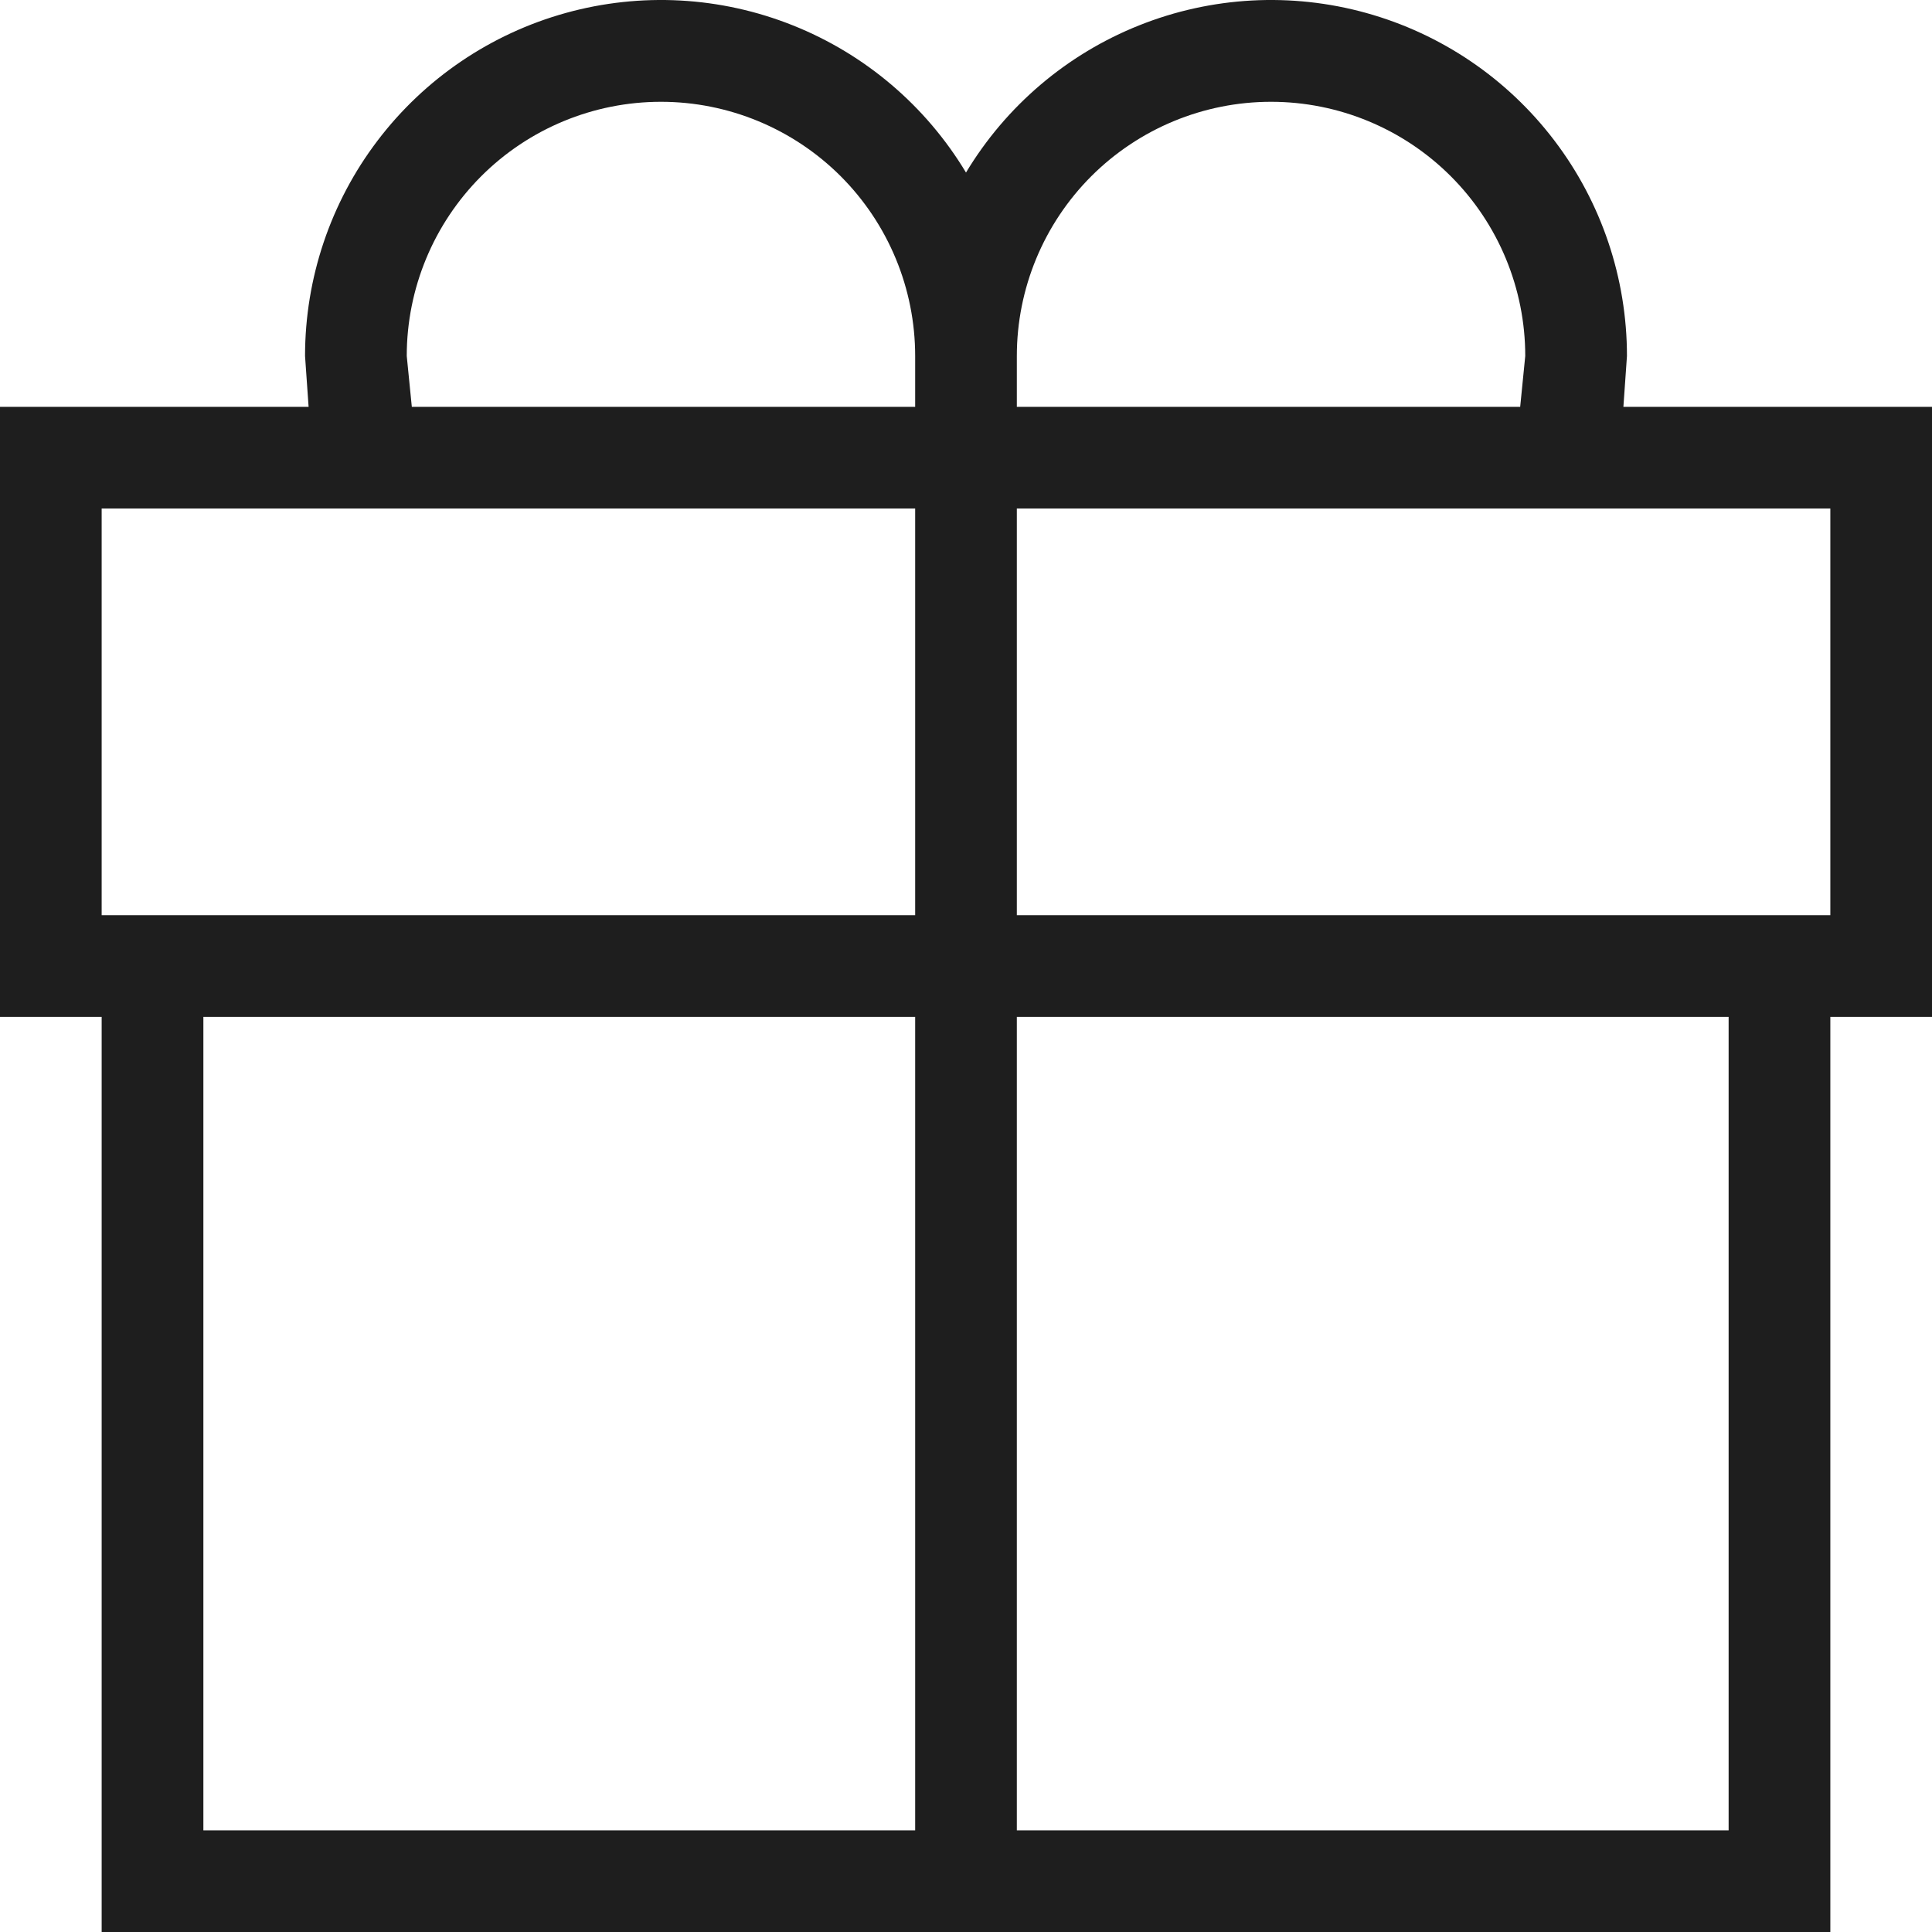 <svg width="45" height="45" viewBox="0 0 45 45" fill="none" xmlns="http://www.w3.org/2000/svg">
<path d="M4.737 23.686V42.632H21.316V23.686H4.737ZM23.684 23.686V42.632H40.263V23.686H23.684ZM42.632 23.686V45H2.368V23.686H0V9.476H7.188L7.105 8.292C7.105 6.479 7.698 4.717 8.795 3.274C9.892 1.83 11.431 0.787 13.178 0.302C14.925 -0.183 16.782 -0.082 18.465 0.59C20.149 1.261 21.566 2.466 22.5 4.019C23.434 2.466 24.851 1.261 26.535 0.59C28.218 -0.082 30.076 -0.183 31.822 0.302C33.569 0.787 35.108 1.83 36.205 3.274C37.302 4.717 37.895 6.479 37.895 8.292L37.812 9.476H45V23.686H42.632ZM2.368 11.844V21.317H21.316V11.844H2.368ZM42.632 21.317V11.844H23.684V21.317H42.632ZM35.408 9.476L35.526 8.292C35.526 6.722 34.903 5.216 33.792 4.105C32.682 2.995 31.176 2.371 29.605 2.371C28.035 2.371 26.529 2.995 25.418 4.105C24.308 5.216 23.684 6.722 23.684 8.292V9.476H35.408ZM21.316 9.476V8.292C21.316 6.722 20.692 5.216 19.582 4.105C18.471 2.995 16.965 2.371 15.395 2.371C13.824 2.371 12.318 2.995 11.208 4.105C10.098 5.216 9.474 6.722 9.474 8.292L9.592 9.476H21.316Z" fill="black" fill-opacity="0.88"/>
</svg>
